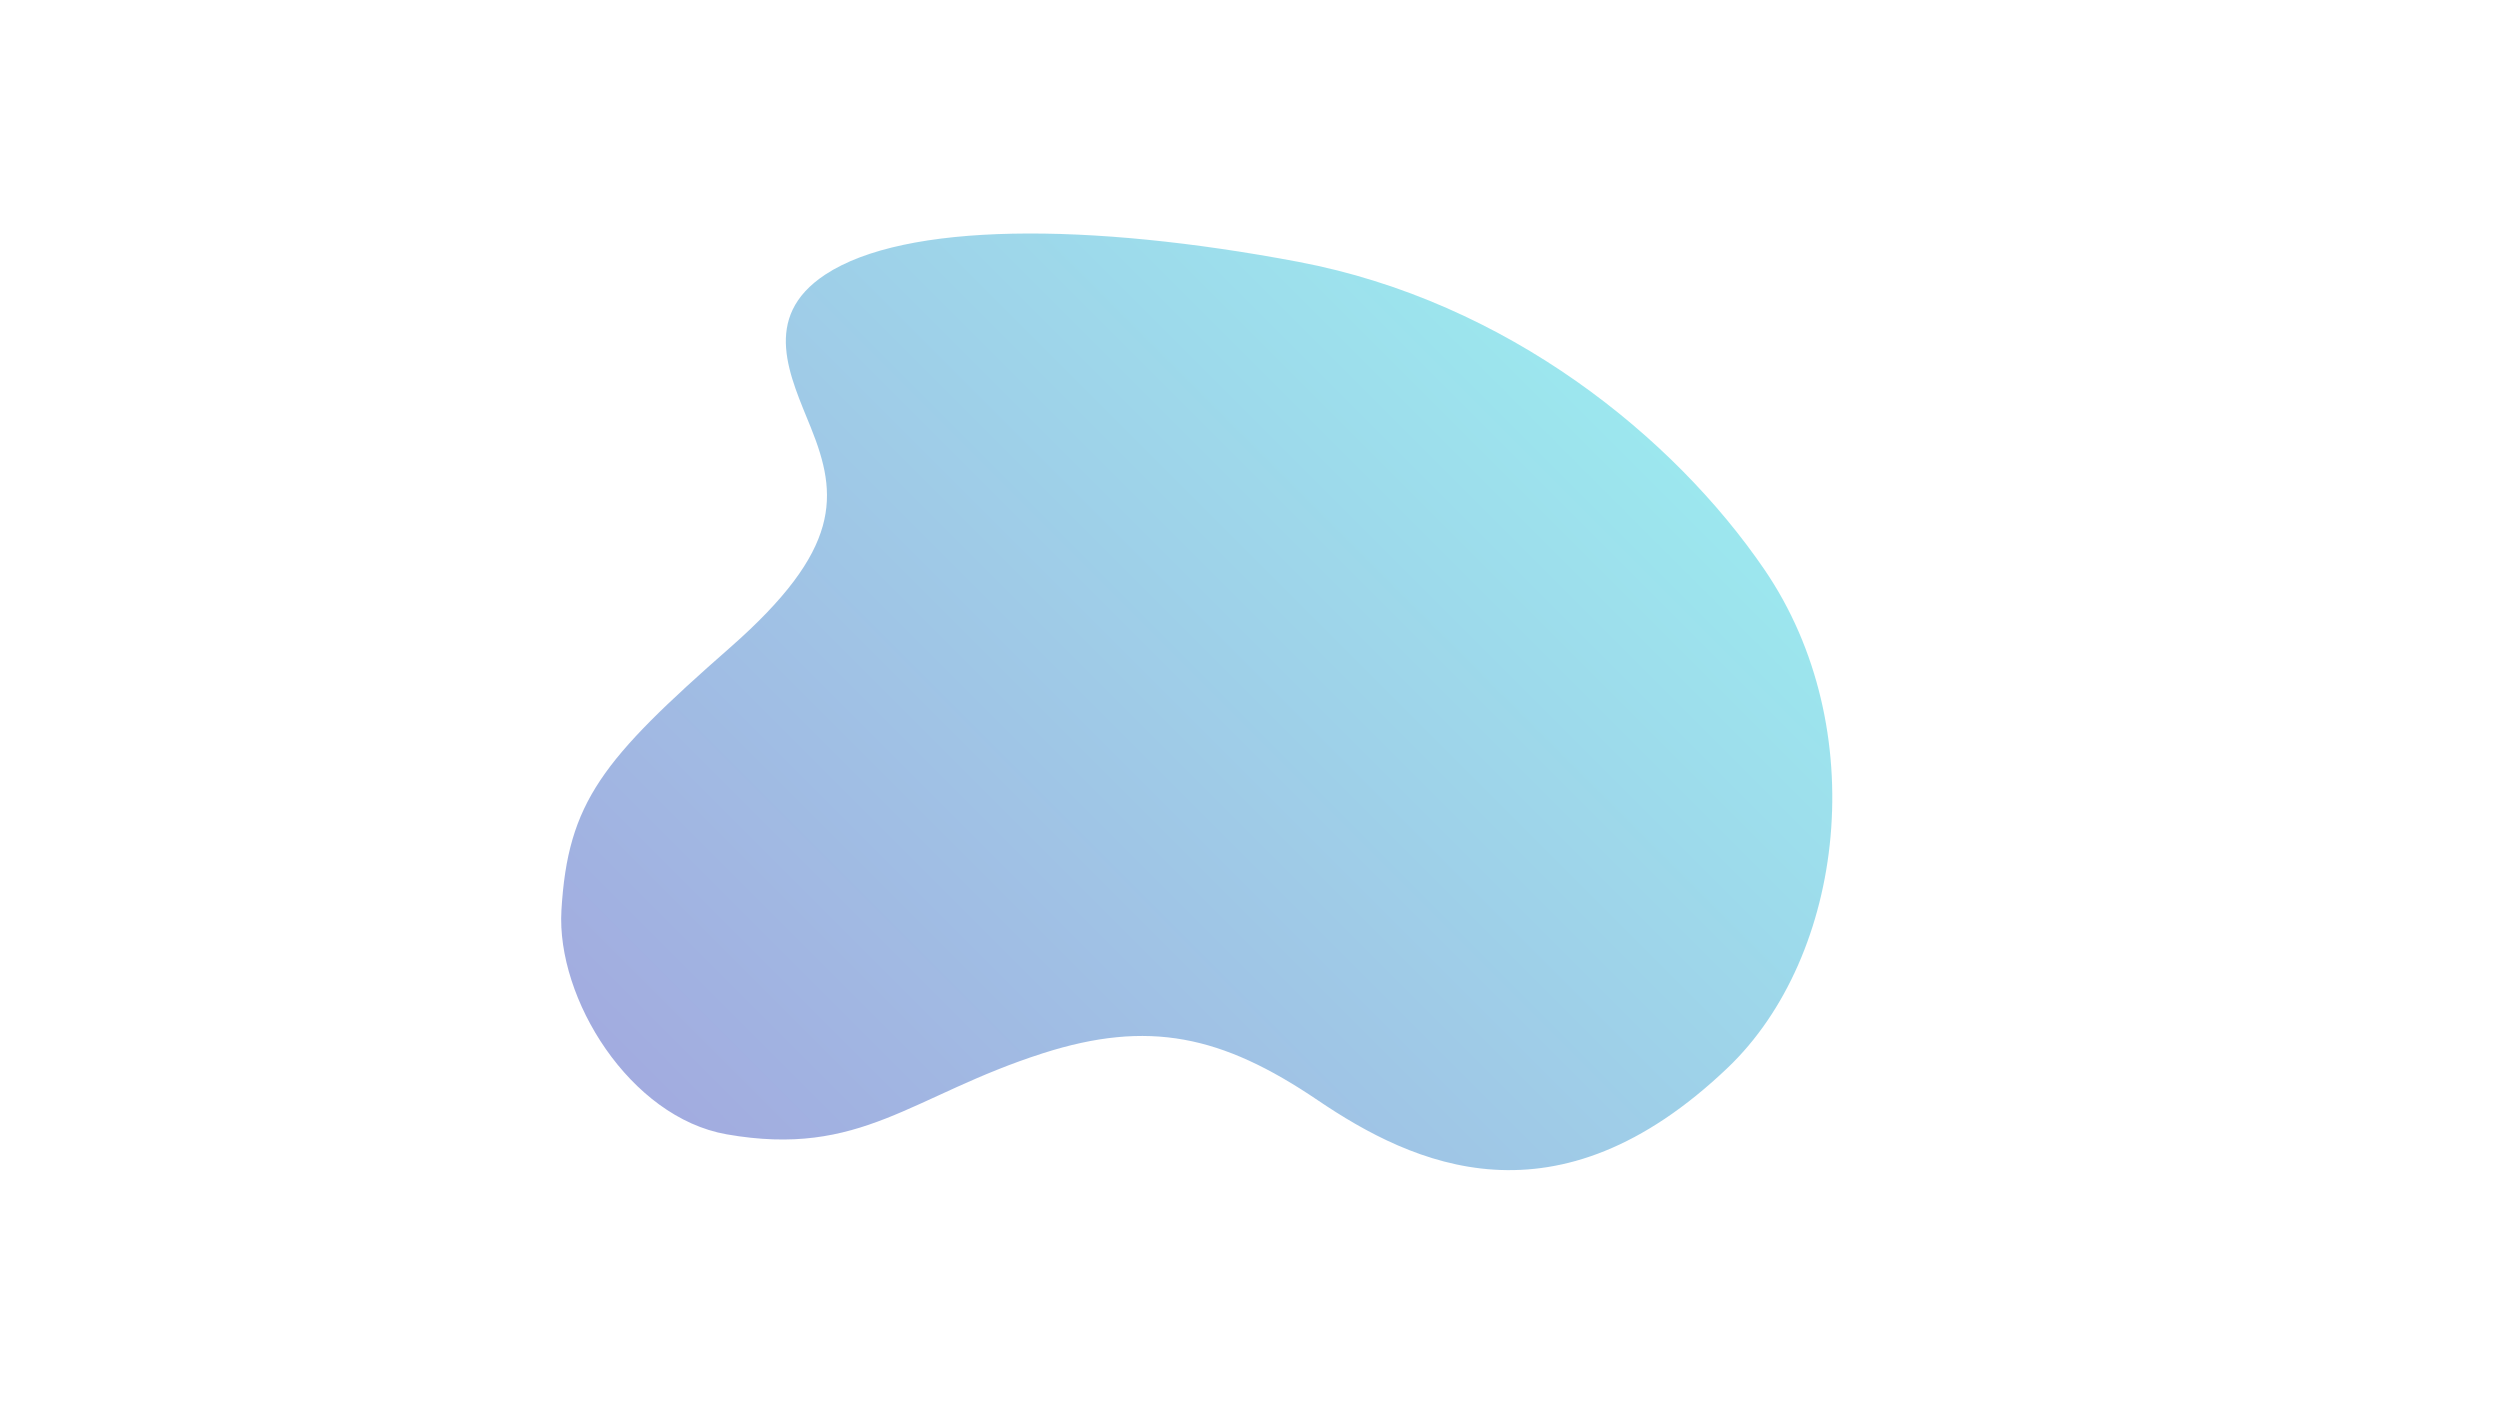 <?xml version="1.0" encoding="UTF-8"?> <!-- Generator: Adobe Illustrator 24.0.1, SVG Export Plug-In . SVG Version: 6.00 Build 0) --> <svg xmlns="http://www.w3.org/2000/svg" xmlns:xlink="http://www.w3.org/1999/xlink" id="Слой_1" x="0px" y="0px" viewBox="0 0 1920 1080" style="enable-background:new 0 0 1920 1080;" xml:space="preserve"> <style type="text/css"> .st0{opacity:0.5;fill:url(#SVGID_1_);} </style> <linearGradient id="SVGID_1_" gradientUnits="userSpaceOnUse" x1="574.914" y1="919.627" x2="1212.559" y2="281.983"> <stop offset="0" style="stop-color:#4659C1"></stop> <stop offset="1" style="stop-color:#3AD0DE"></stop> </linearGradient> <path class="st0" d="M1326.94,819.98c89.85-85.77,111.31-260.88,28.09-382.63c-69.36-101.48-197.13-205.87-358.13-236.3 c-161-30.43-302.05-30.4-363.05,9.8c-49.92,32.9-26.71,78.71-11.06,117.65c20.9,51.97,23.98,93.24-61.99,168.74 c-98.14,86.19-124.7,118.55-129.62,201.89c-4,67.78,52.59,158.96,126.85,172.02c103.38,18.19,141.75-29.85,242.89-62.24 c81.13-25.98,137.41-13.83,210.97,35.96C1085.44,894.67,1195.09,945.85,1326.94,819.98z"></path> </svg> 